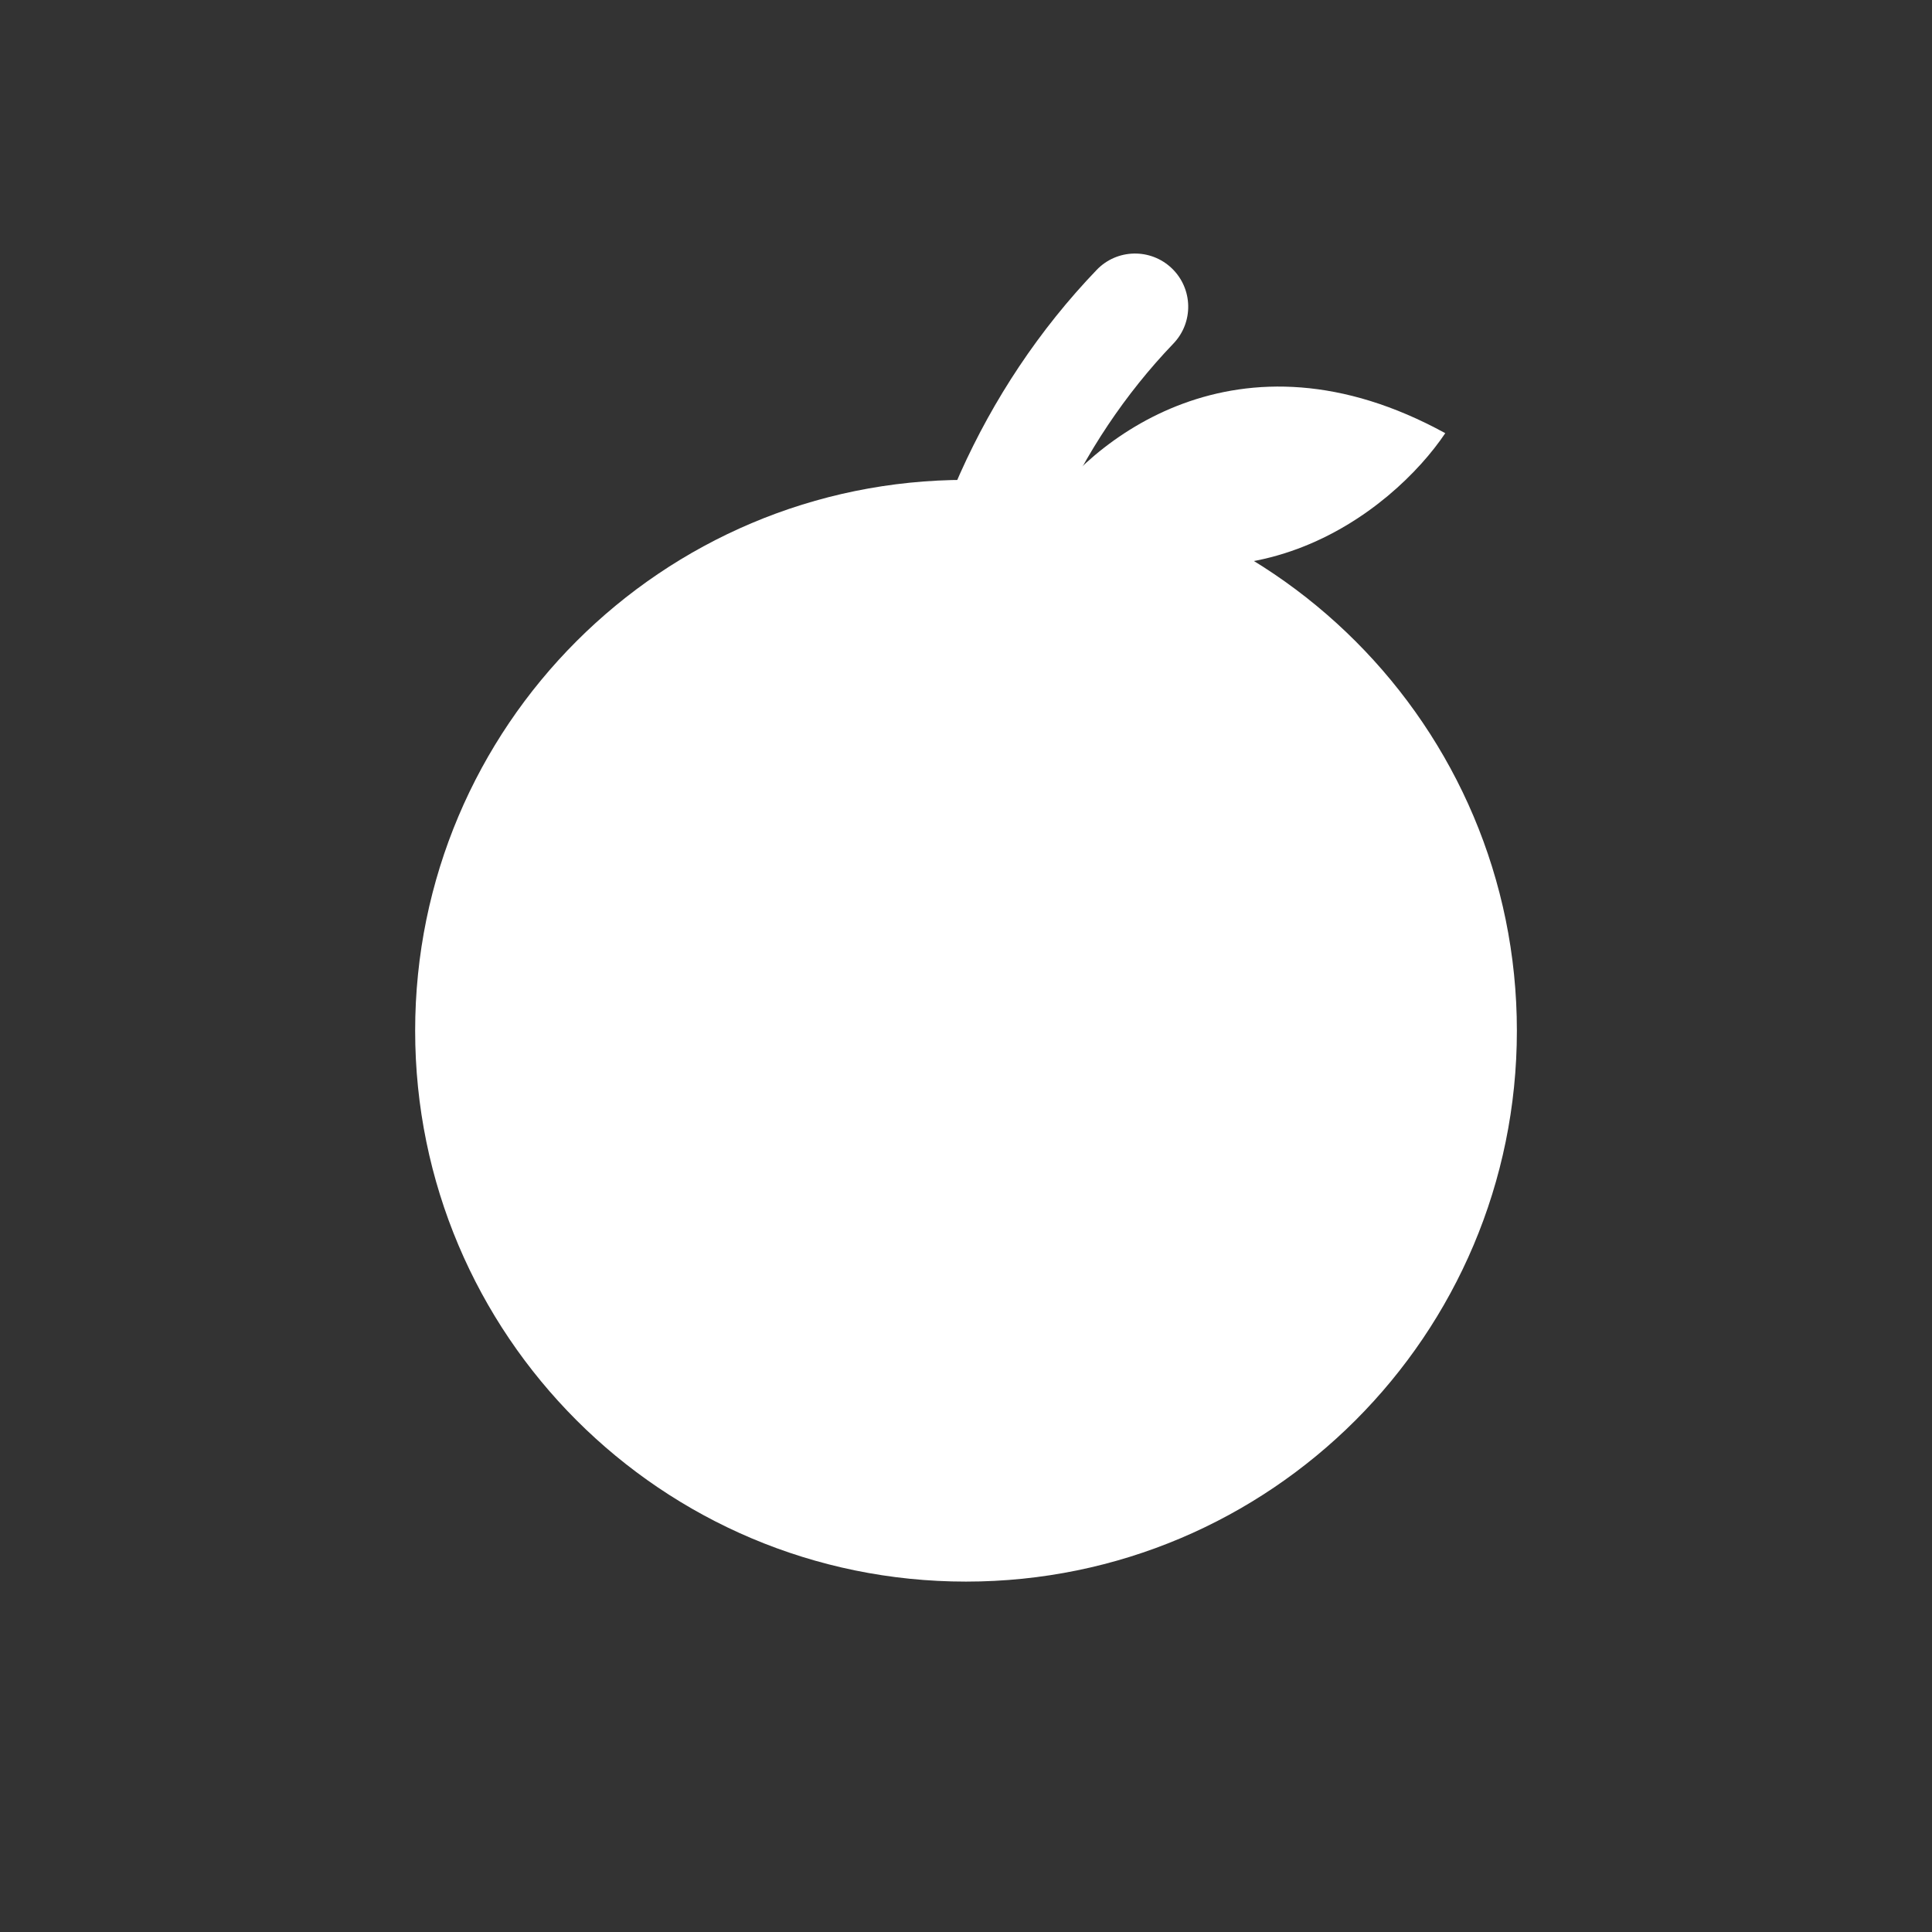 <?xml version="1.0" encoding="UTF-8"?>
<svg xmlns="http://www.w3.org/2000/svg" width="60" height="60" viewBox="0 0 60 60" fill="none">
  <rect x="0" y="0" width="60" height="60" fill="#333333" stroke="none"/>
  <path d="M44.884 13.453C43.263 15.867 38.478 19.758 32.313 16.014C33.816 13.686 38.434 9.915 44.884 13.453Z" fill="white"></path>
  <path d="M47.108 32.01C47.108 41.458 39.448 49.118 30 49.118C20.552 49.118 12.893 41.458 12.893 32.01C12.893 22.562 20.552 14.903 30 14.903C39.448 14.903 47.108 22.562 47.108 32.01Z" fill="white"></path>
  <path fill-rule="evenodd" clip-rule="evenodd" d="M36.393 8.334C37.051 8.966 37.073 10.011 36.441 10.67C33.424 13.816 31.588 17.999 31.182 22.329C31.097 23.237 30.291 23.905 29.383 23.82C28.474 23.734 27.807 22.929 27.892 22.02C28.364 16.985 30.497 12.094 34.057 8.383C34.688 7.724 35.734 7.702 36.393 8.334Z" fill="white"></path>
</svg>
